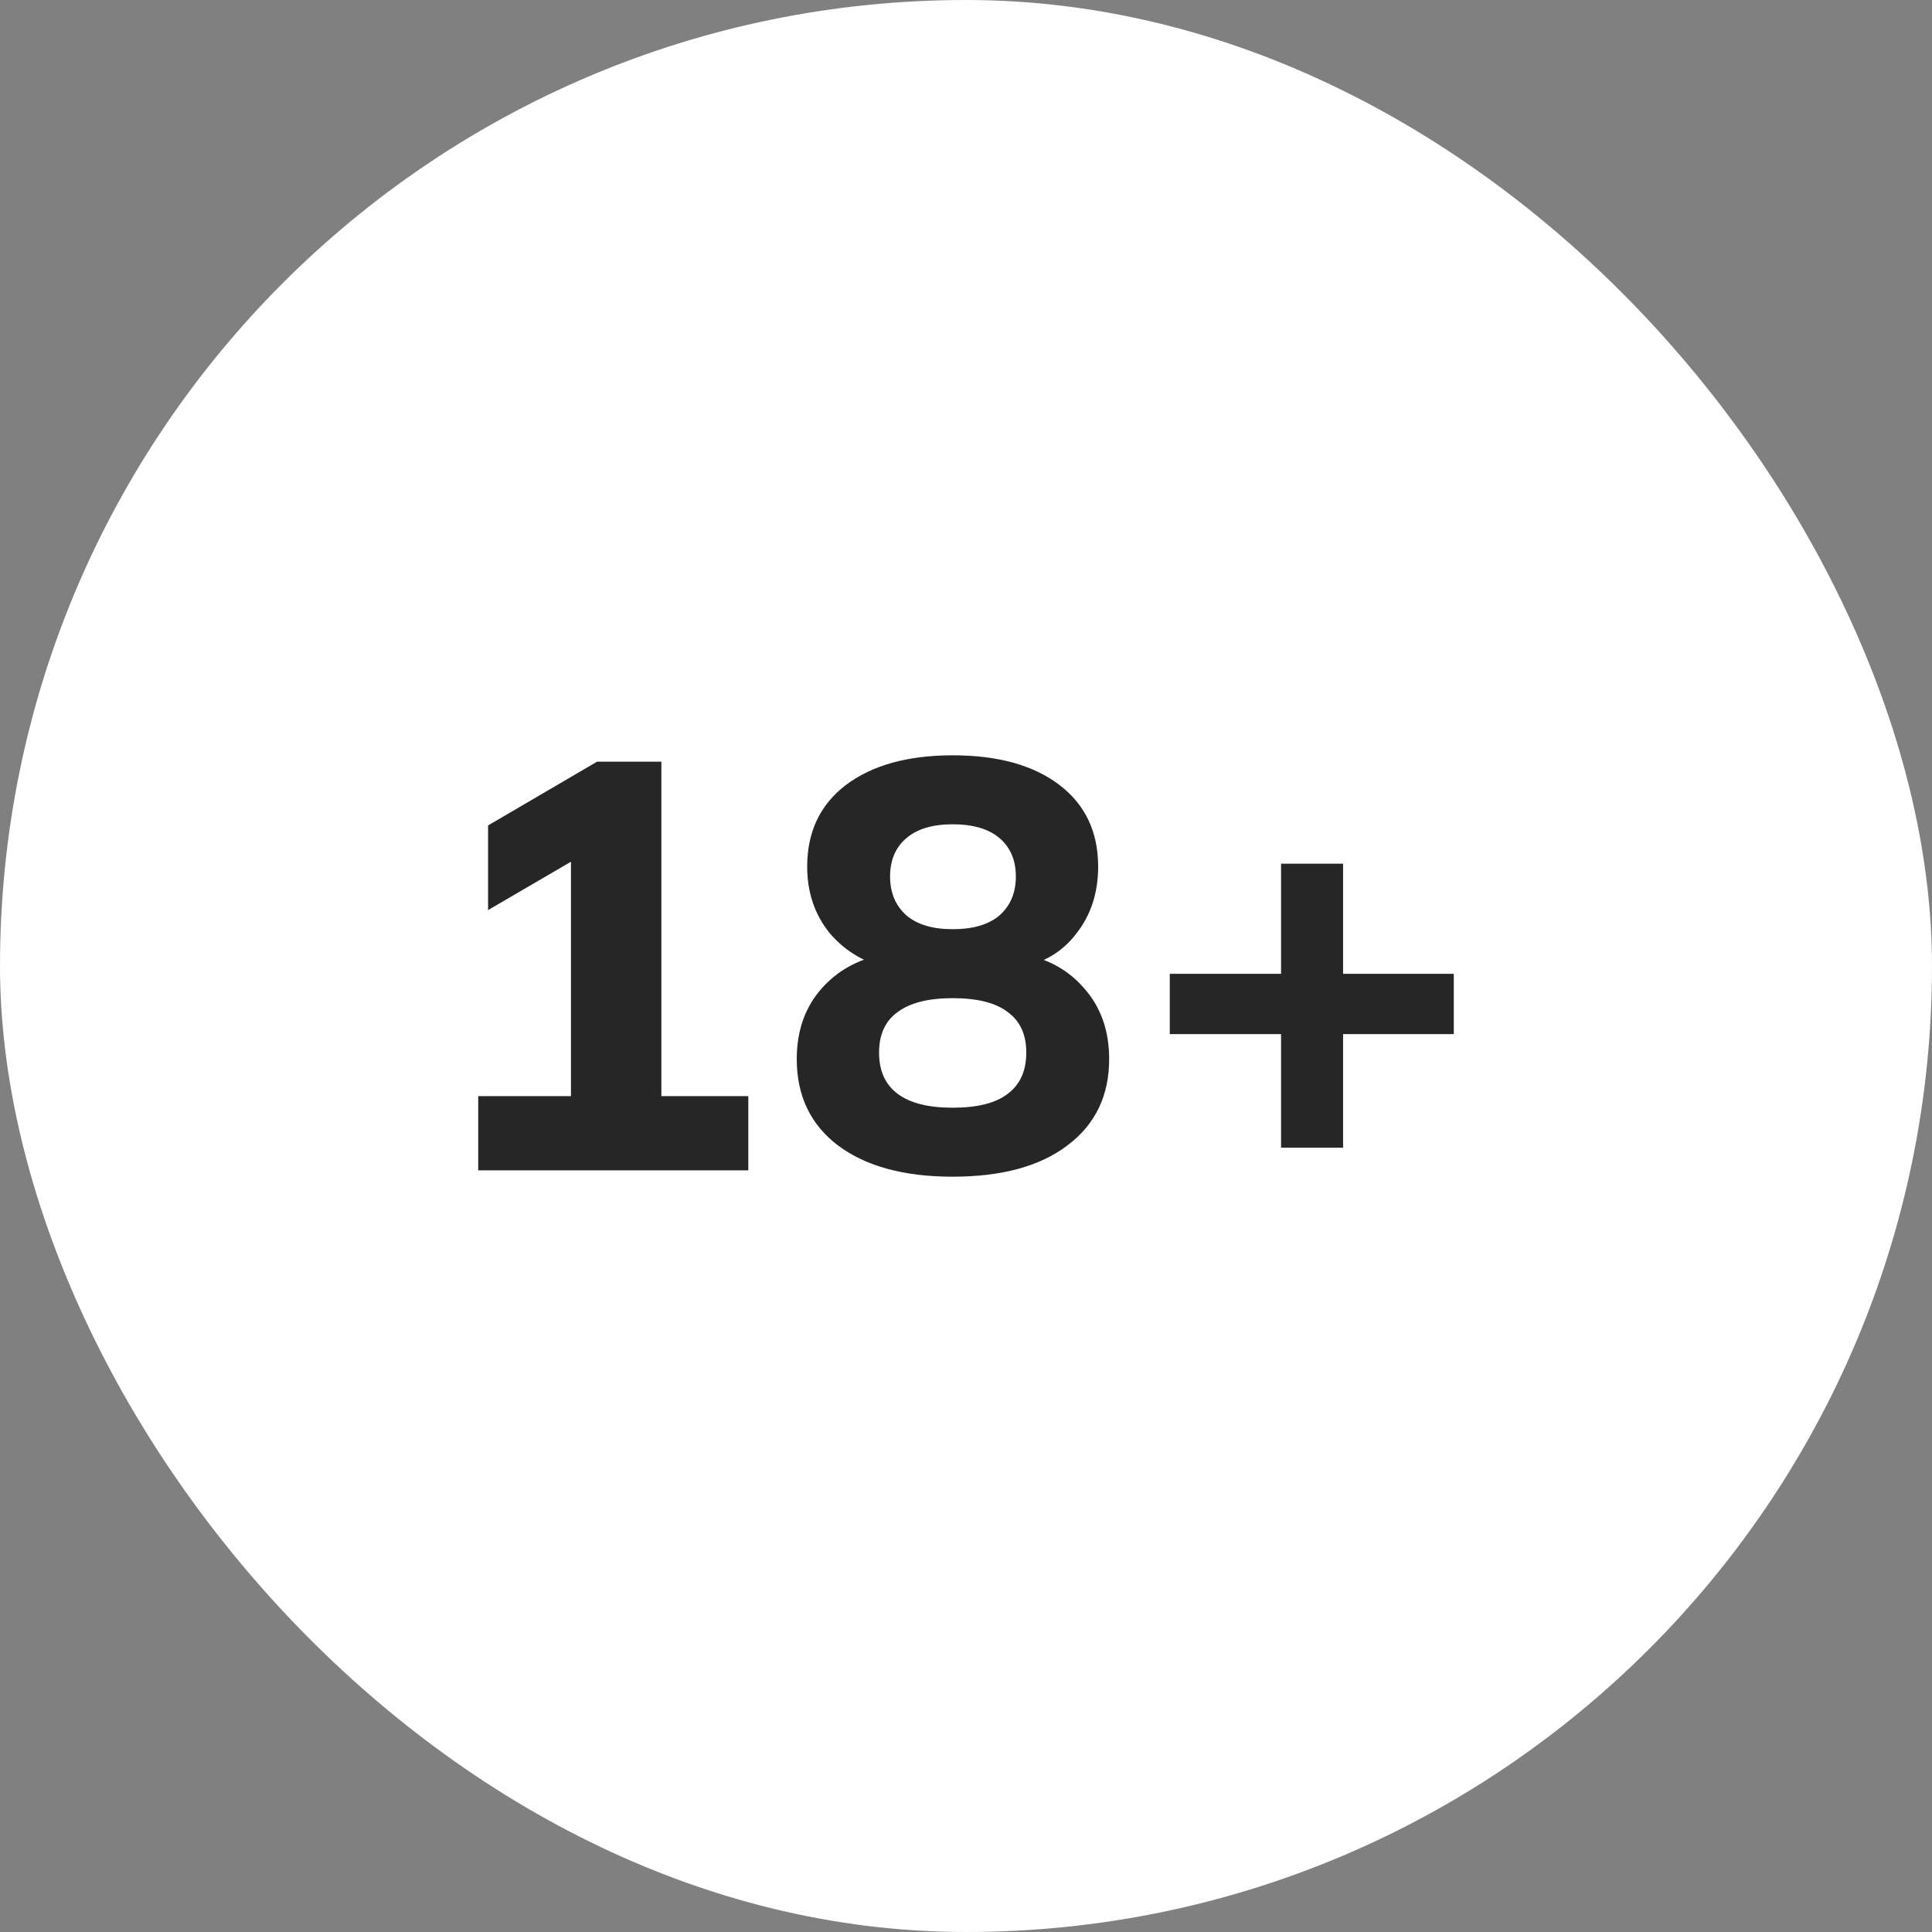 <?xml version="1.0" encoding="UTF-8"?>
<svg xmlns="http://www.w3.org/2000/svg" width="40" height="40" viewBox="0 0 40 40" fill="none">
  <rect x="0" y="0" width="40" height="40" fill="#808080" stroke="none"/>
  <rect width="40" height="40" rx="20" fill="white"></rect>
  <path d="M9.901 24.23V22.694H11.821V17.33H12.697L10.105 18.842V17.09L12.361 15.77H13.693V22.694H15.493V24.23H9.901Z" fill="#262626"></path>
  <path d="M19.724 24.362C18.716 24.362 17.924 24.146 17.348 23.714C16.78 23.282 16.496 22.686 16.496 21.926C16.496 21.326 16.676 20.83 17.036 20.438C17.396 20.046 17.86 19.814 18.428 19.742V20.054C17.916 19.942 17.5 19.698 17.18 19.322C16.868 18.938 16.712 18.478 16.712 17.942C16.712 17.222 16.98 16.658 17.516 16.25C18.06 15.842 18.796 15.638 19.724 15.638C20.66 15.638 21.396 15.842 21.932 16.25C22.468 16.658 22.736 17.222 22.736 17.942C22.736 18.486 22.584 18.95 22.28 19.334C21.984 19.718 21.588 19.95 21.092 20.03V19.742C21.644 19.822 22.092 20.058 22.436 20.45C22.788 20.842 22.964 21.334 22.964 21.926C22.964 22.686 22.676 23.282 22.1 23.714C21.532 24.146 20.74 24.362 19.724 24.362ZM19.724 22.934C20.236 22.934 20.616 22.838 20.864 22.646C21.12 22.454 21.248 22.17 21.248 21.794C21.248 21.418 21.12 21.138 20.864 20.954C20.616 20.762 20.236 20.666 19.724 20.666C19.22 20.666 18.84 20.762 18.584 20.954C18.328 21.138 18.2 21.418 18.2 21.794C18.2 22.17 18.328 22.454 18.584 22.646C18.84 22.838 19.22 22.934 19.724 22.934ZM19.724 19.238C20.148 19.238 20.472 19.142 20.696 18.95C20.92 18.75 21.032 18.482 21.032 18.146C21.032 17.81 20.92 17.546 20.696 17.354C20.472 17.162 20.148 17.066 19.724 17.066C19.308 17.066 18.988 17.162 18.764 17.354C18.54 17.546 18.428 17.81 18.428 18.146C18.428 18.482 18.54 18.75 18.764 18.95C18.988 19.142 19.308 19.238 19.724 19.238Z" fill="#262626"></path>
  <path d="M26.523 23.762V21.41H24.219V20.162H26.523V17.882H27.807V20.162H30.099V21.41H27.807V23.762H26.523Z" fill="#262626"></path>
</svg>
